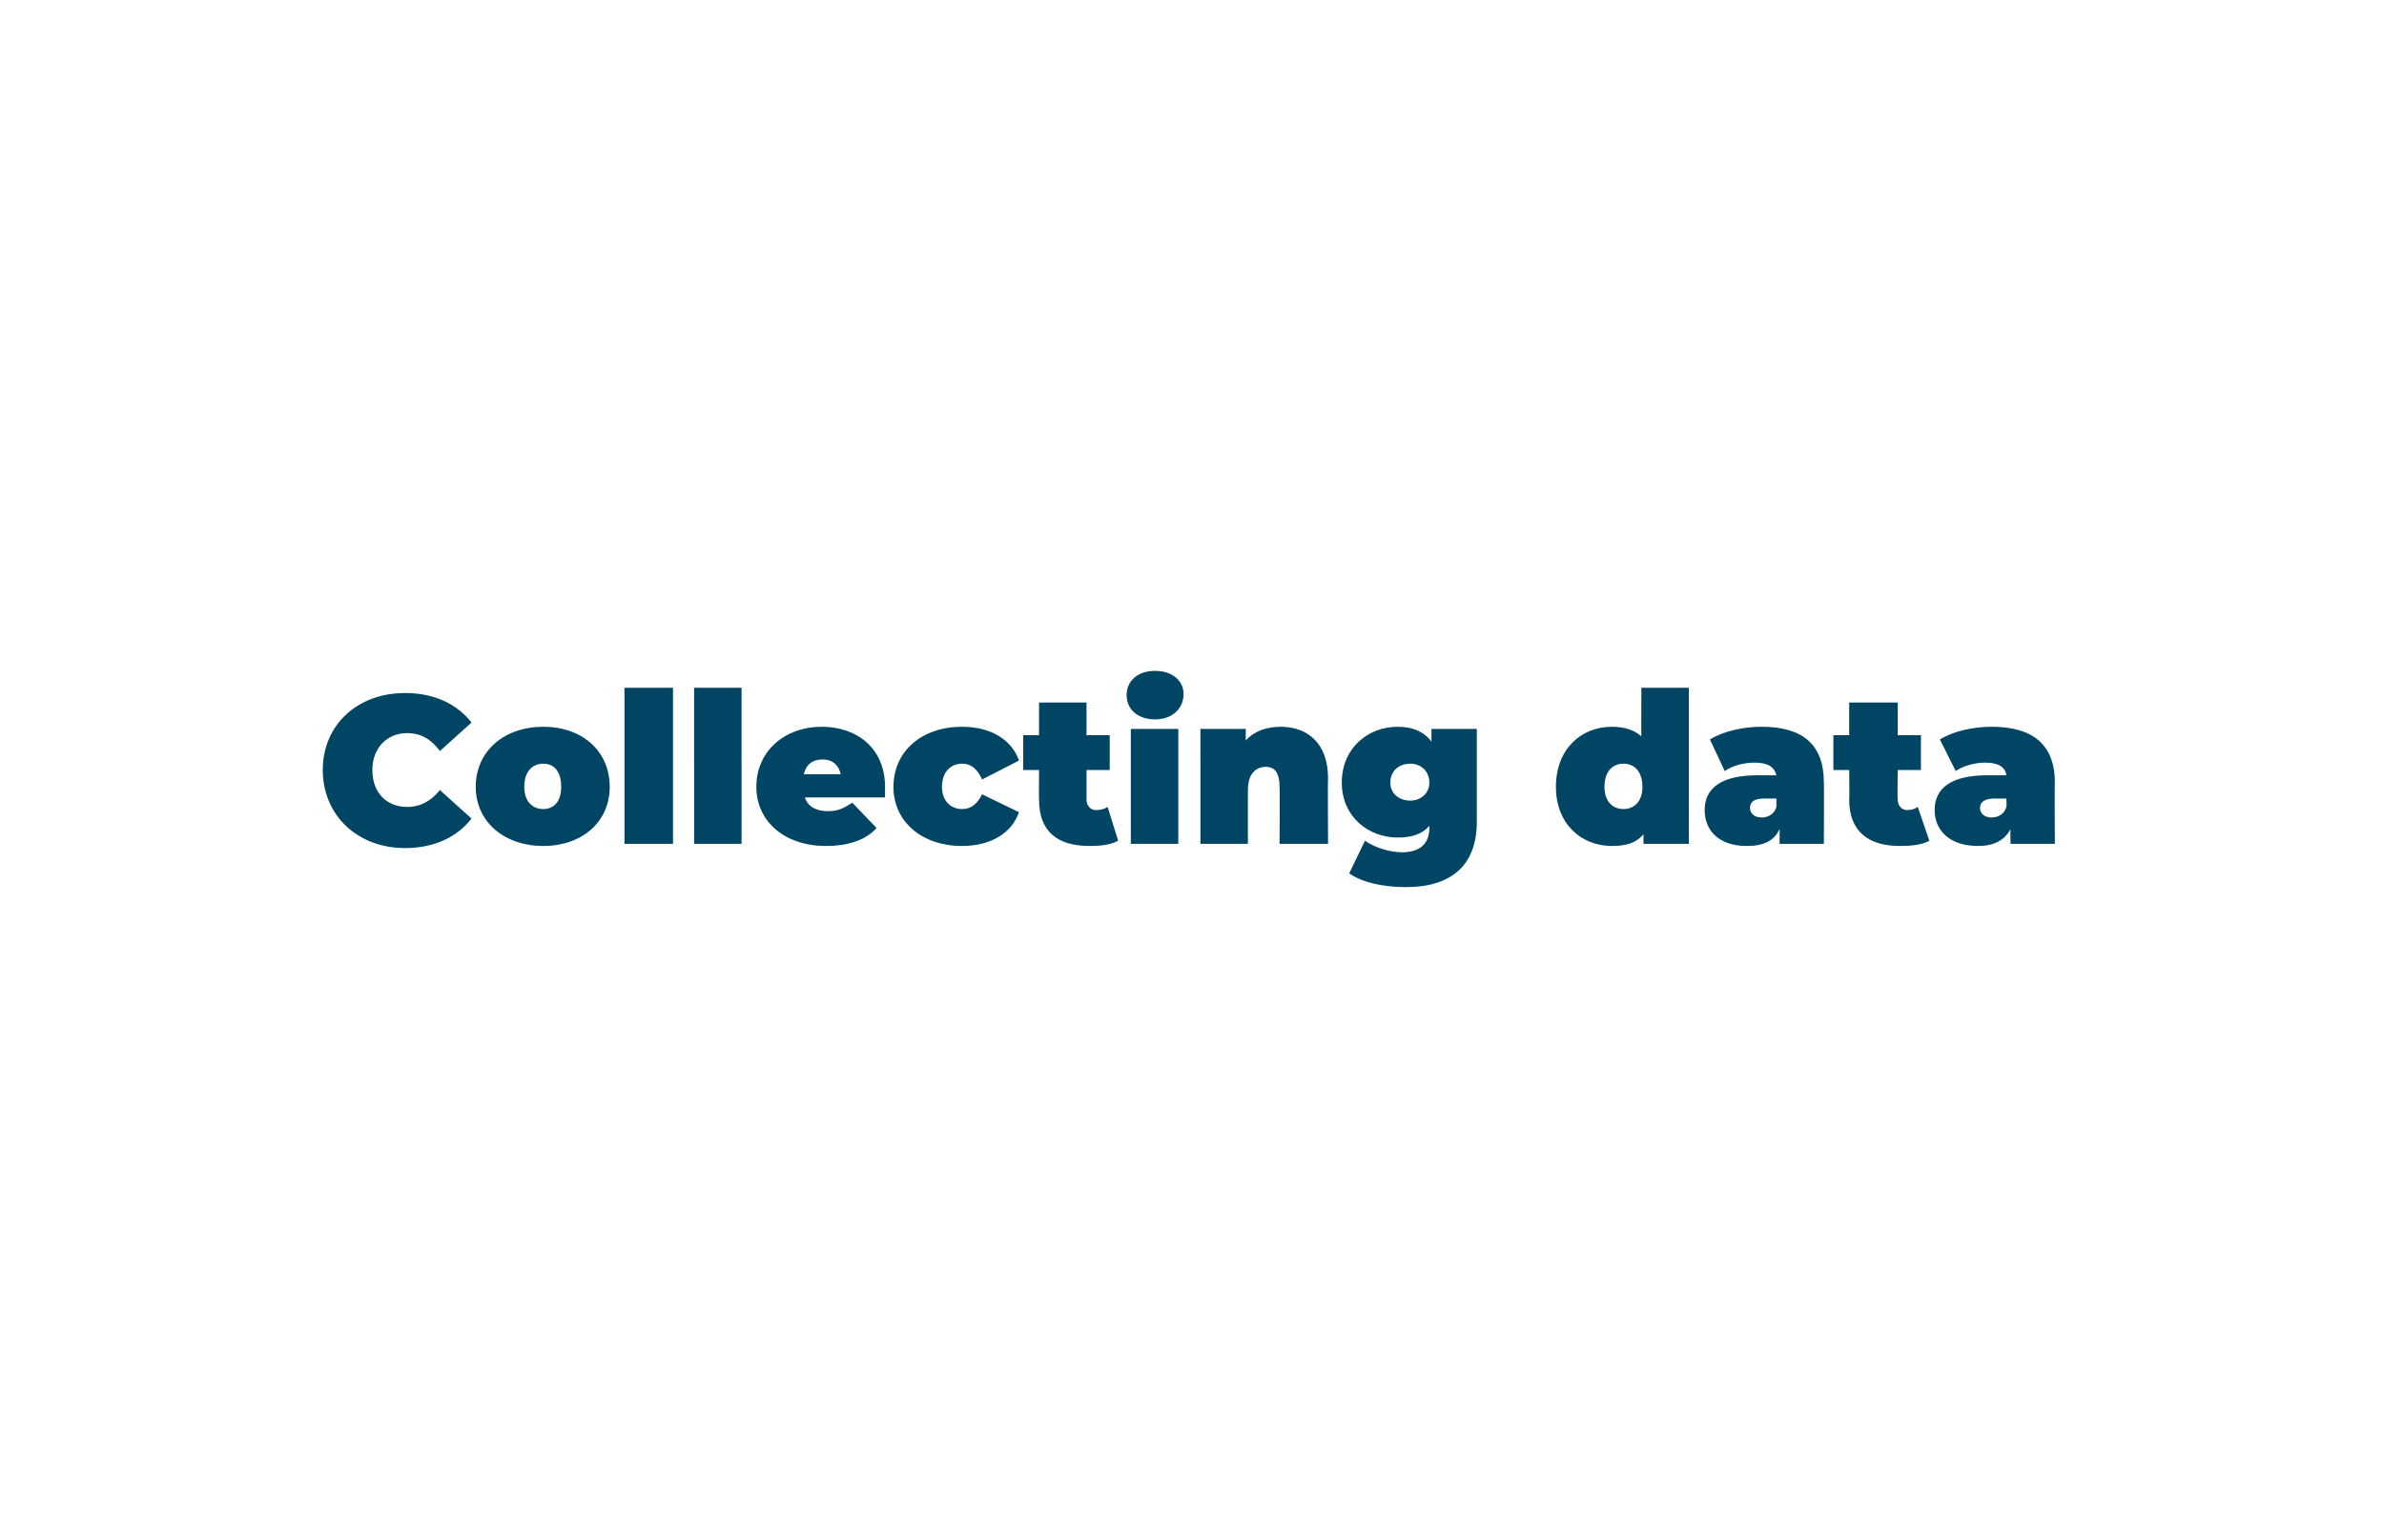 <?xml version="1.0" standalone="no"?><!DOCTYPE svg PUBLIC "-//W3C//DTD SVG 1.1//EN" "http://www.w3.org/Graphics/SVG/1.1/DTD/svg11.dtd"><svg xmlns="http://www.w3.org/2000/svg" version="1.1" width="226px" height="146px" viewBox="0 -1 226 146" style="top:-1px"><desc>Collecting data</desc><defs/><g id="Polygon62476"><path d="m30.6 72c0-4.3 3.3-7.3 7.8-7.3c2.7 0 4.9 1 6.3 2.8l-3 2.7c-.8-1.1-1.8-1.7-3.1-1.7c-1.9 0-3.3 1.4-3.3 3.5c0 2.2 1.4 3.5 3.3 3.5c1.3 0 2.3-.6 3.1-1.6l3 2.7c-1.4 1.8-3.6 2.8-6.3 2.8c-4.5 0-7.8-3.1-7.8-7.4zm14.5 1.6c0-3.4 2.7-5.7 6.4-5.7c3.7 0 6.3 2.3 6.3 5.7c0 3.3-2.6 5.6-6.3 5.6c-3.7 0-6.4-2.3-6.4-5.6zm8.1 0c0-1.5-.7-2.2-1.7-2.2c-1 0-1.8.7-1.8 2.2c0 1.4.8 2.1 1.8 2.1c1 0 1.7-.7 1.7-2.1zm6-9.4h4.6V79h-4.6V64.2zm6.6 0h4.5V79h-4.5V64.2zm18.1 10.4h-7.6c.3.9 1.1 1.3 2.2 1.3c1 0 1.5-.3 2.3-.8l2.3 2.4c-1 1.1-2.6 1.7-4.8 1.7c-4 0-6.6-2.4-6.6-5.6c0-3.4 2.7-5.7 6.2-5.7c3.3 0 6 2 6 5.7v1zm-7.7-2.2h3.5c-.2-.9-.8-1.4-1.7-1.4c-1 0-1.6.5-1.8 1.4zm8.5 1.2c0-3.4 2.7-5.7 6.5-5.7c2.7 0 4.7 1.2 5.4 3.2l-3.5 1.8c-.5-1.1-1.1-1.5-1.9-1.5c-1 0-1.9.7-1.9 2.2c0 1.4.9 2.1 1.9 2.1c.8 0 1.4-.4 1.9-1.4l3.5 1.7c-.7 2-2.7 3.2-5.4 3.2c-3.8 0-6.5-2.3-6.5-5.6zm21.3 5.1c-.7.4-1.7.5-2.7.5c-3.1 0-4.8-1.4-4.8-4.4c-.02 0 0-2.8 0-2.8H97v-3.3h1.5v-3.1h4.5v3.1h2.2v3.3H103v2.8c0 .6.4 1 .9 1c.4 0 .8-.1 1.1-.3l1 3.2zm.8-13.8c0-1.3 1-2.3 2.7-2.3c1.6 0 2.7.9 2.7 2.2c0 1.4-1.1 2.4-2.7 2.4c-1.7 0-2.7-1-2.7-2.3zm.4 3.2h4.5V79h-4.5V68.1zm18.7 4.7c-.04 0 0 6.2 0 6.2h-4.6s.04-5.42 0-5.4c0-1.4-.5-1.9-1.3-1.9c-.9 0-1.7.6-1.7 2.2v5.1h-4.5V68.1h4.3s-.02 1.08 0 1.1c.8-.9 2-1.3 3.3-1.3c2.5 0 4.5 1.5 4.5 4.9zm14.1-4.7v8.8c0 4.2-2.5 6.2-6.7 6.2c-2.1 0-4.1-.4-5.4-1.3l1.5-3.1c.8.6 2.3 1.1 3.5 1.1c1.8 0 2.6-.9 2.6-2.3v-.2c-.7.8-1.7 1.1-3 1.1c-2.8 0-5.3-2-5.3-5.2c0-3.3 2.5-5.3 5.3-5.3c1.5 0 2.5.5 3.2 1.4v-1.2h4.3zm-4.5 5.1c0-1.1-.8-1.8-1.8-1.8c-1.1 0-1.9.7-1.9 1.8c0 1 .8 1.7 1.9 1.7c1 0 1.8-.7 1.8-1.7zm24.6-9V79h-4.3v-.9c-.7.8-1.6 1.1-3 1.1c-2.9 0-5.3-2.1-5.3-5.6c0-3.6 2.4-5.7 5.3-5.7c1.2 0 2.1.3 2.8.9c-.02.04 0-4.6 0-4.6h4.5zm-4.4 9.4c0-1.5-.8-2.2-1.8-2.2c-1 0-1.8.7-1.8 2.2c0 1.4.8 2.1 1.8 2.1c1 0 1.8-.7 1.8-2.1zm17.2-.4c.02-.04 0 5.8 0 5.8h-4.2s.02-1.4 0-1.4c-.5 1.1-1.5 1.6-3.1 1.6c-2.7 0-4-1.5-4-3.4c0-2.1 1.6-3.3 5-3.3h1.8c-.2-.8-.8-1.2-2.1-1.2c-1 0-2.1.3-2.8.8l-1.4-3c1.3-.8 3.2-1.2 4.9-1.2c3.8 0 5.9 1.6 5.9 5.3zm-4.5 2.3v-.8s-1.12.02-1.1 0c-1 0-1.4.3-1.4.9c0 .5.4.9 1.1.9c.6 0 1.2-.3 1.4-1zm14.5 3.2c-.7.4-1.7.5-2.8.5c-3 0-4.8-1.4-4.8-4.4c.04 0 0-2.8 0-2.8h-1.5v-3.3h1.5v-3.1h4.6v3.1h2.2v3.3h-2.2s-.04 2.76 0 2.8c0 .6.4 1 .9 1c.4 0 .7-.1 1-.3l1.1 3.2zm11.9-5.5c-.04-.04 0 5.8 0 5.8h-4.2s-.04-1.4 0-1.4c-.6 1.1-1.6 1.6-3.1 1.6c-2.7 0-4.1-1.5-4.1-3.4c0-2.1 1.6-3.3 5-3.3h1.8c-.1-.8-.8-1.2-2-1.2c-1 0-2.1.3-2.8.8l-1.5-3c1.3-.8 3.2-1.2 4.9-1.2c3.8 0 6 1.6 6 5.3zm-4.6 2.3c.04-.02 0-.8 0-.8c0 0-1.08.02-1.1 0c-.9 0-1.4.3-1.4.9c0 .5.4.9 1.1.9c.6 0 1.2-.3 1.4-1z" stroke="none" fill="#004664"/></g></svg>